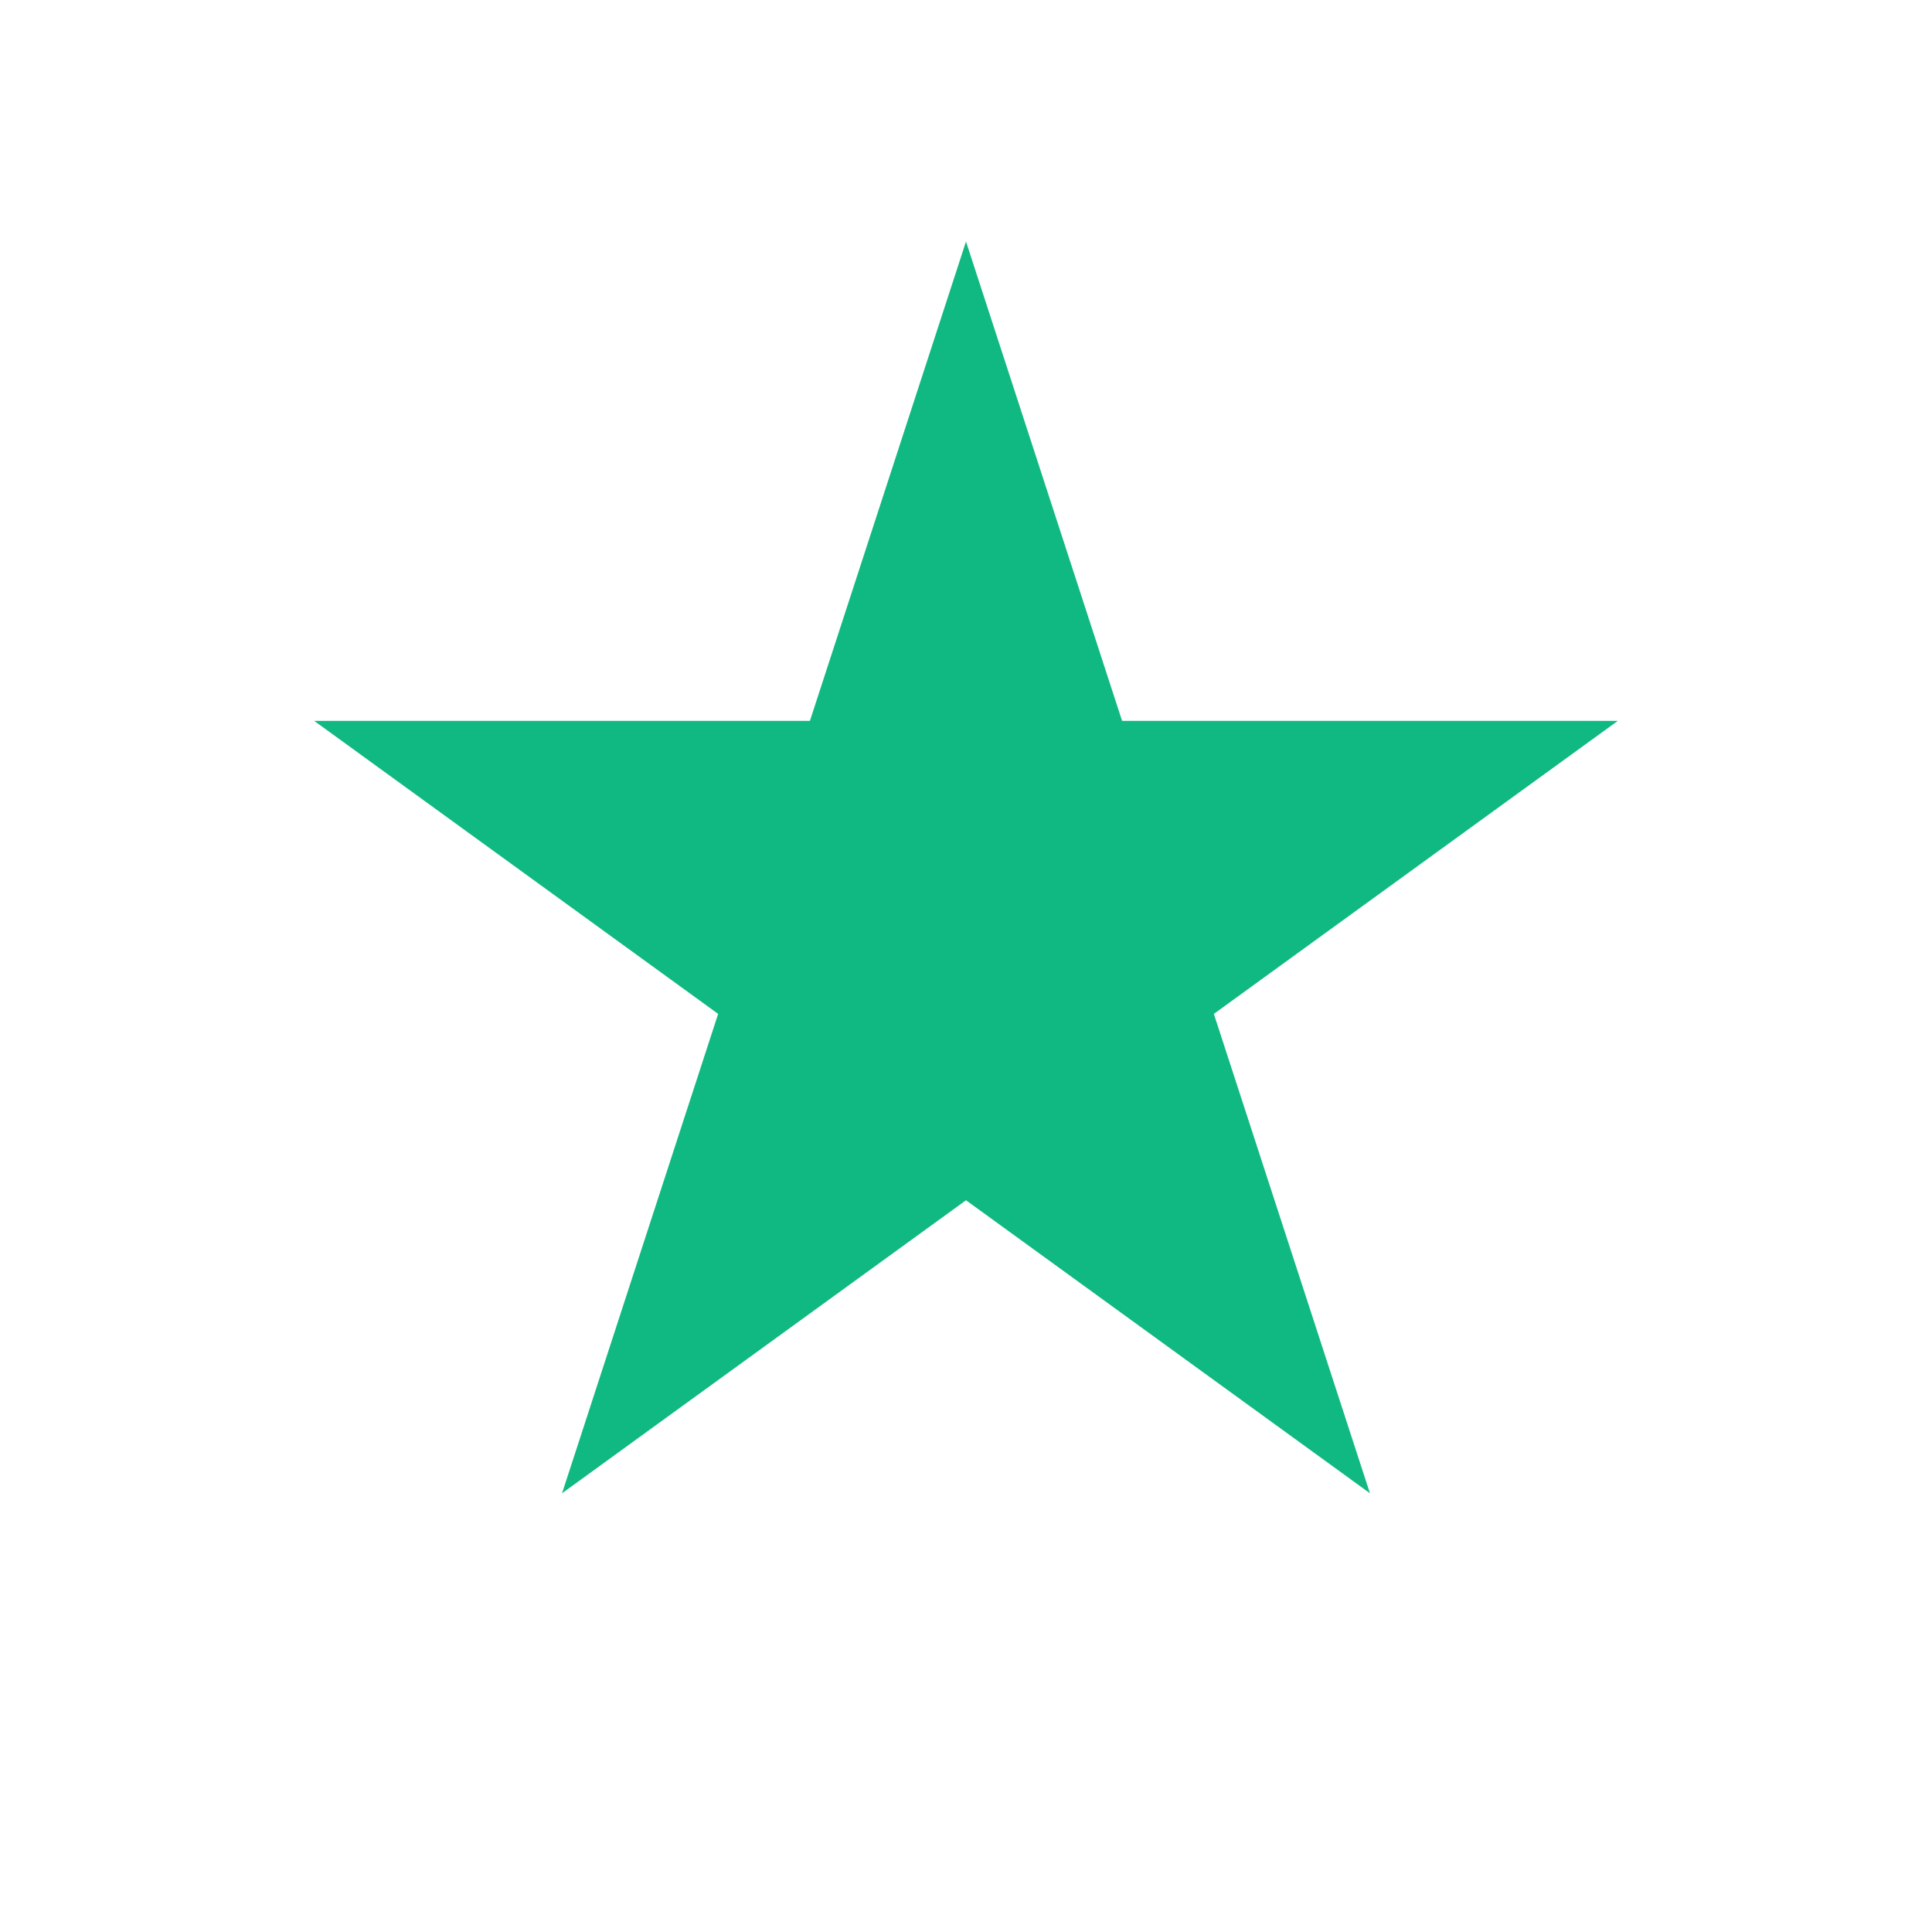 <?xml version="1.0" encoding="UTF-8"?>
<svg width="24" height="24" viewBox="0 0 24 24" fill="none" xmlns="http://www.w3.org/2000/svg">
  <path d="M12 3L13.939 8.955H20.097L15.079 12.595L17.018 18.55L12 14.91L6.982 18.55L8.921 12.595L3.903 8.955H10.061L12 3Z" fill="#10B981"/>
</svg>